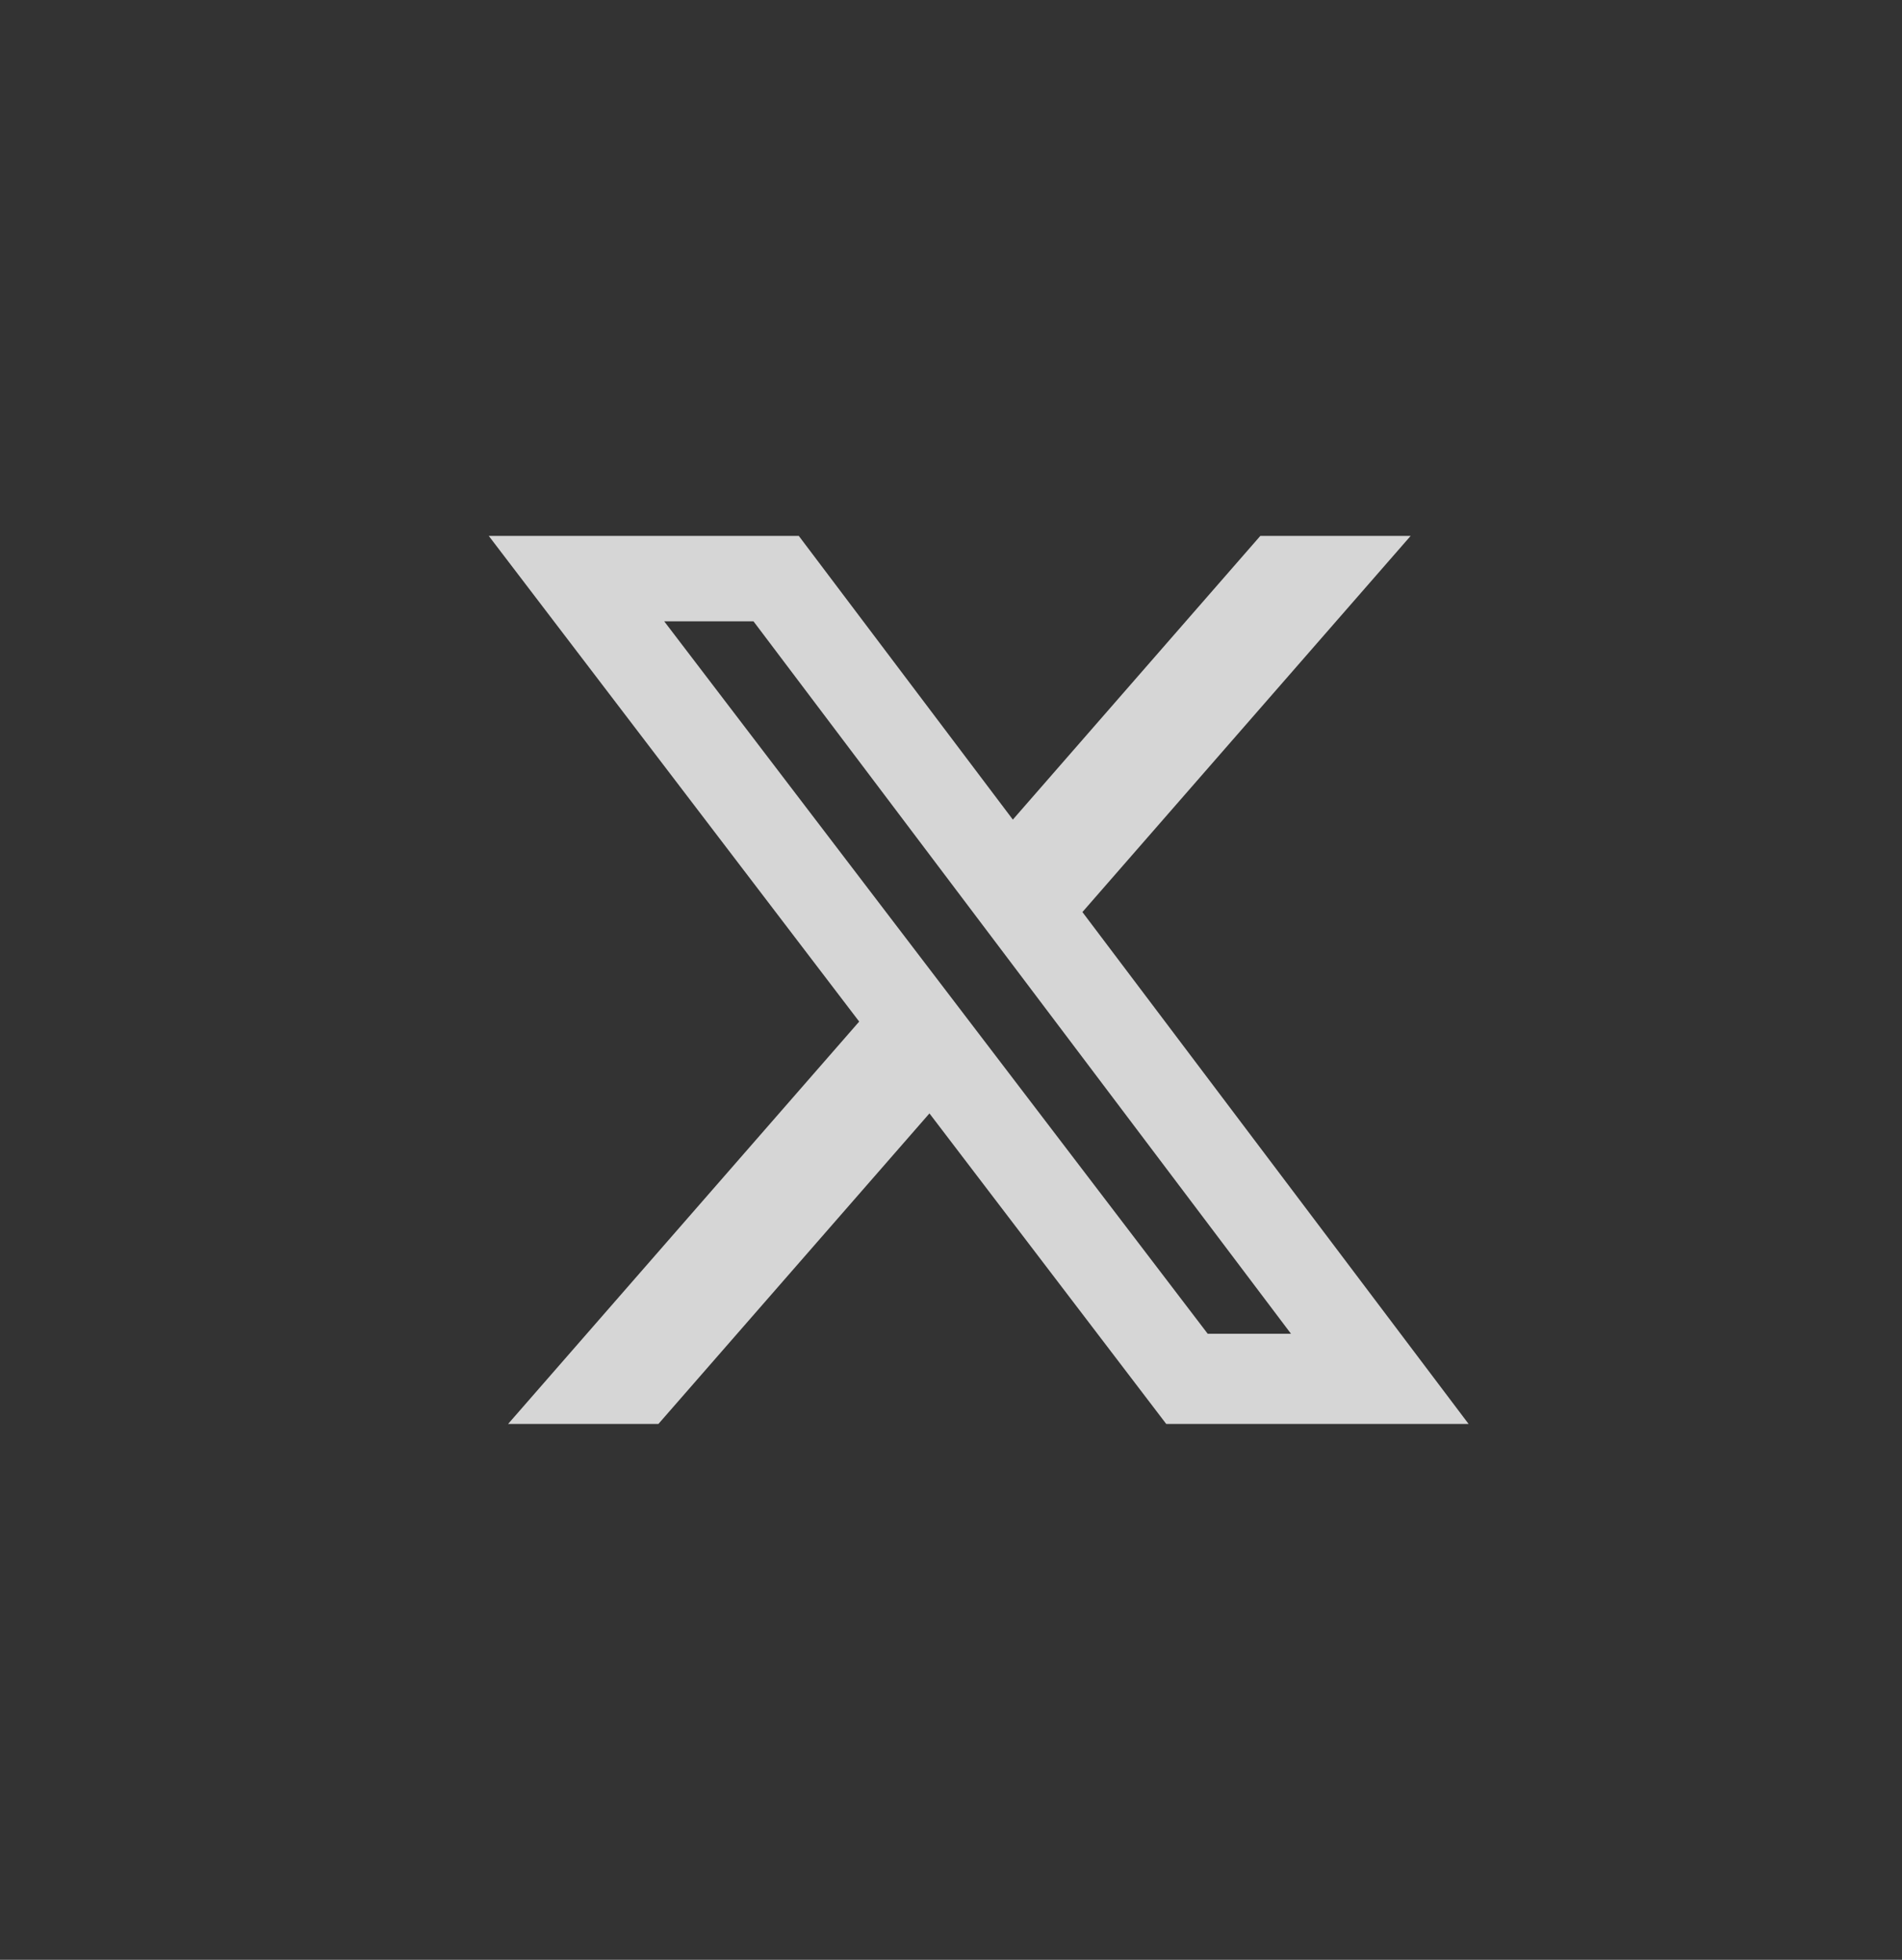 <svg width="33" height="34" viewBox="0 0 33 34" fill="none" xmlns="http://www.w3.org/2000/svg">
<rect x="0" y="0" width="33" height="34" fill="#333333" stroke="none"/>
<g clip-path="url(#clip0_2457_12522)">
<g clip-path="url(#clip1_2457_12522)">
<g clip-path="url(#clip2_2457_12522)">
<path d="M21.867 9.297H24.475L18.78 15.823L25.48 24.703H20.234L16.126 19.316L11.424 24.703H8.816L14.907 17.723L8.48 9.297H13.859L17.573 14.219L21.867 9.297ZM20.954 23.139H22.399L13.073 10.779H11.524L20.954 23.139Z" fill="white" fill-opacity="0.8"/>
</g>
</g>
</g>
<defs>
<clipPath id="clip0_2457_12522">
<rect width="17" height="19.125" fill="white" transform="translate(8.48 7.438)"/>
</clipPath>
<clipPath id="clip1_2457_12522">
<rect width="17" height="19.125" fill="white" transform="translate(8.48 7.438)"/>
</clipPath>
<clipPath id="clip2_2457_12522">
<rect width="17" height="17" fill="white" transform="translate(8.48 8.5)"/>
</clipPath>
</defs>
</svg>
